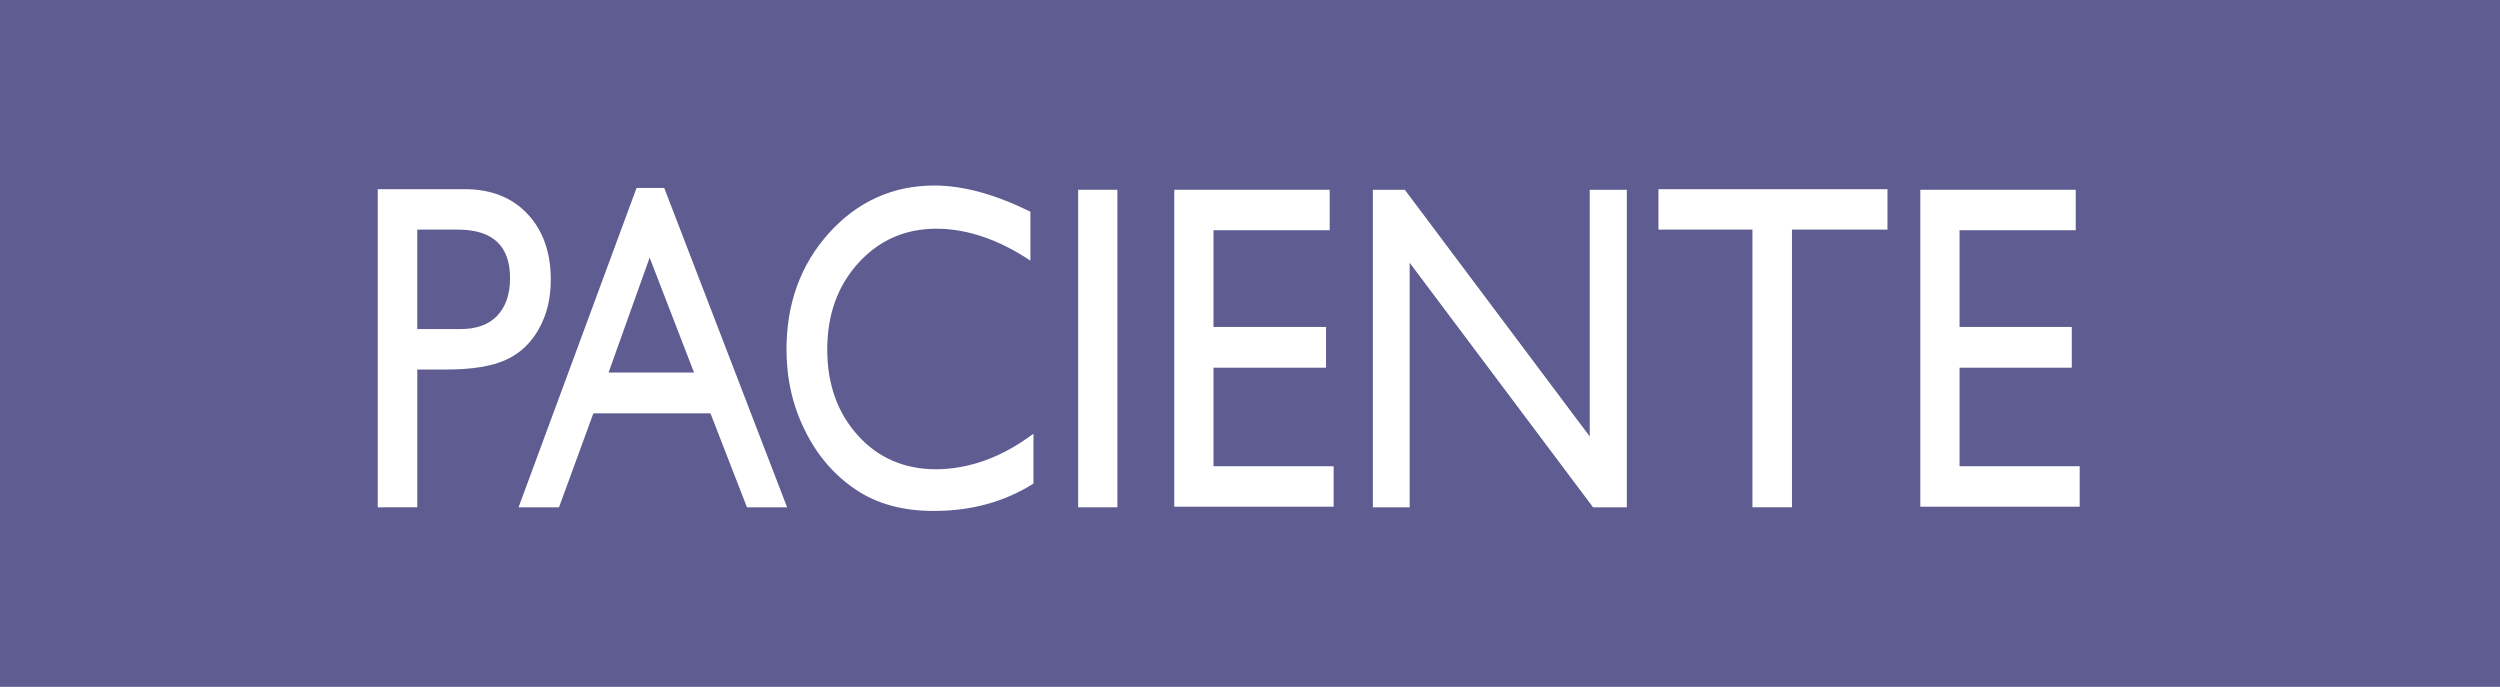 <?xml version="1.0" encoding="utf-8"?>
<!-- Generator: Adobe Illustrator 22.1.0, SVG Export Plug-In . SVG Version: 6.00 Build 0)  -->
<svg version="1.1" id="Camada_1" xmlns="http://www.w3.org/2000/svg" xmlns:xlink="http://www.w3.org/1999/xlink" x="0px" y="0px"
	 viewBox="0 0 822 225.8" style="enable-background:new 0 0 822 225.8;" xml:space="preserve">
<rect x="0" y="0" width="822" height="225.8" fill="#808080" stroke="none"/>
<style type="text/css">
	.st0{opacity:0.7;fill:#514E99;}
	.st1{fill:#FFFFFF;}
	.st2{fill:#514E99;}
</style>
<rect class="st0" width="822" height="225.8"/>
<g>
	<path class="st1" d="M124.2,166.8V62.2h28.6c8.6,0,15.5,2.7,20.6,8.1c5.1,5.4,7.7,12.6,7.7,21.7c0,6.1-1.3,11.5-3.9,16.1
		c-2.6,4.7-6.2,8.1-10.8,10.2c-4.6,2.1-11.1,3.2-19.6,3.2h-9.6v45.3H124.2z M150.6,75.5h-13.4v32.7h14.1c5.3,0,9.3-1.4,12.1-4.3
		s4.3-7,4.3-12.3C167.8,80.9,162,75.5,150.6,75.5z"/>
	<path class="st1" d="M209.3,61.8h9.1l40.4,105h-13.2l-12-30.9h-38.5l-11.3,30.9h-13.3L209.3,61.8z M228.2,122.5l-14.6-37.8
		l-13.5,37.8H228.2z"/>
	<path class="st1" d="M339.8,142.6V159c-9.5,6-20.4,9-32.8,9c-10.1,0-18.6-2.3-25.6-7c-7-4.7-12.6-11.1-16.7-19.4
		c-4.1-8.2-6.1-17.1-6.1-26.7c0-15.2,4.7-28,14-38.3S293.5,61,307.2,61c9.5,0,20,2.9,31.6,8.6v16.1c-10.5-7-20.9-10.5-30.9-10.5
		c-10.3,0-18.9,3.8-25.7,11.3c-6.8,7.5-10.2,17-10.2,28.4c0,11.5,3.4,20.9,10.1,28.3c6.7,7.4,15.3,11.1,25.8,11.1
		C318.7,154.2,329.4,150.4,339.8,142.6z"/>
	<path class="st1" d="M354.5,62.4h12.9v104.4h-12.9V62.4z"/>
	<path class="st1" d="M386.1,62.4h51.1v13.3H399v31.8H436v13.4H399v32.4h39.5v13.3h-52.4V62.4z"/>
	<path class="st1" d="M522.6,62.4h12.3v104.4h-11.1l-60.3-80.4v80.4h-12.1V62.4h10.5l60.8,81.1V62.4z"/>
	<path class="st1" d="M545.2,62.2h75.4v13.3h-31.4v91.3h-13V75.5h-30.9V62.2z"/>
	<path class="st1" d="M631.4,62.4h51.1v13.3h-38.2v31.8h36.9v13.4h-36.9v32.4h39.5v13.3h-52.4V62.4z"/>
</g>
</svg>
